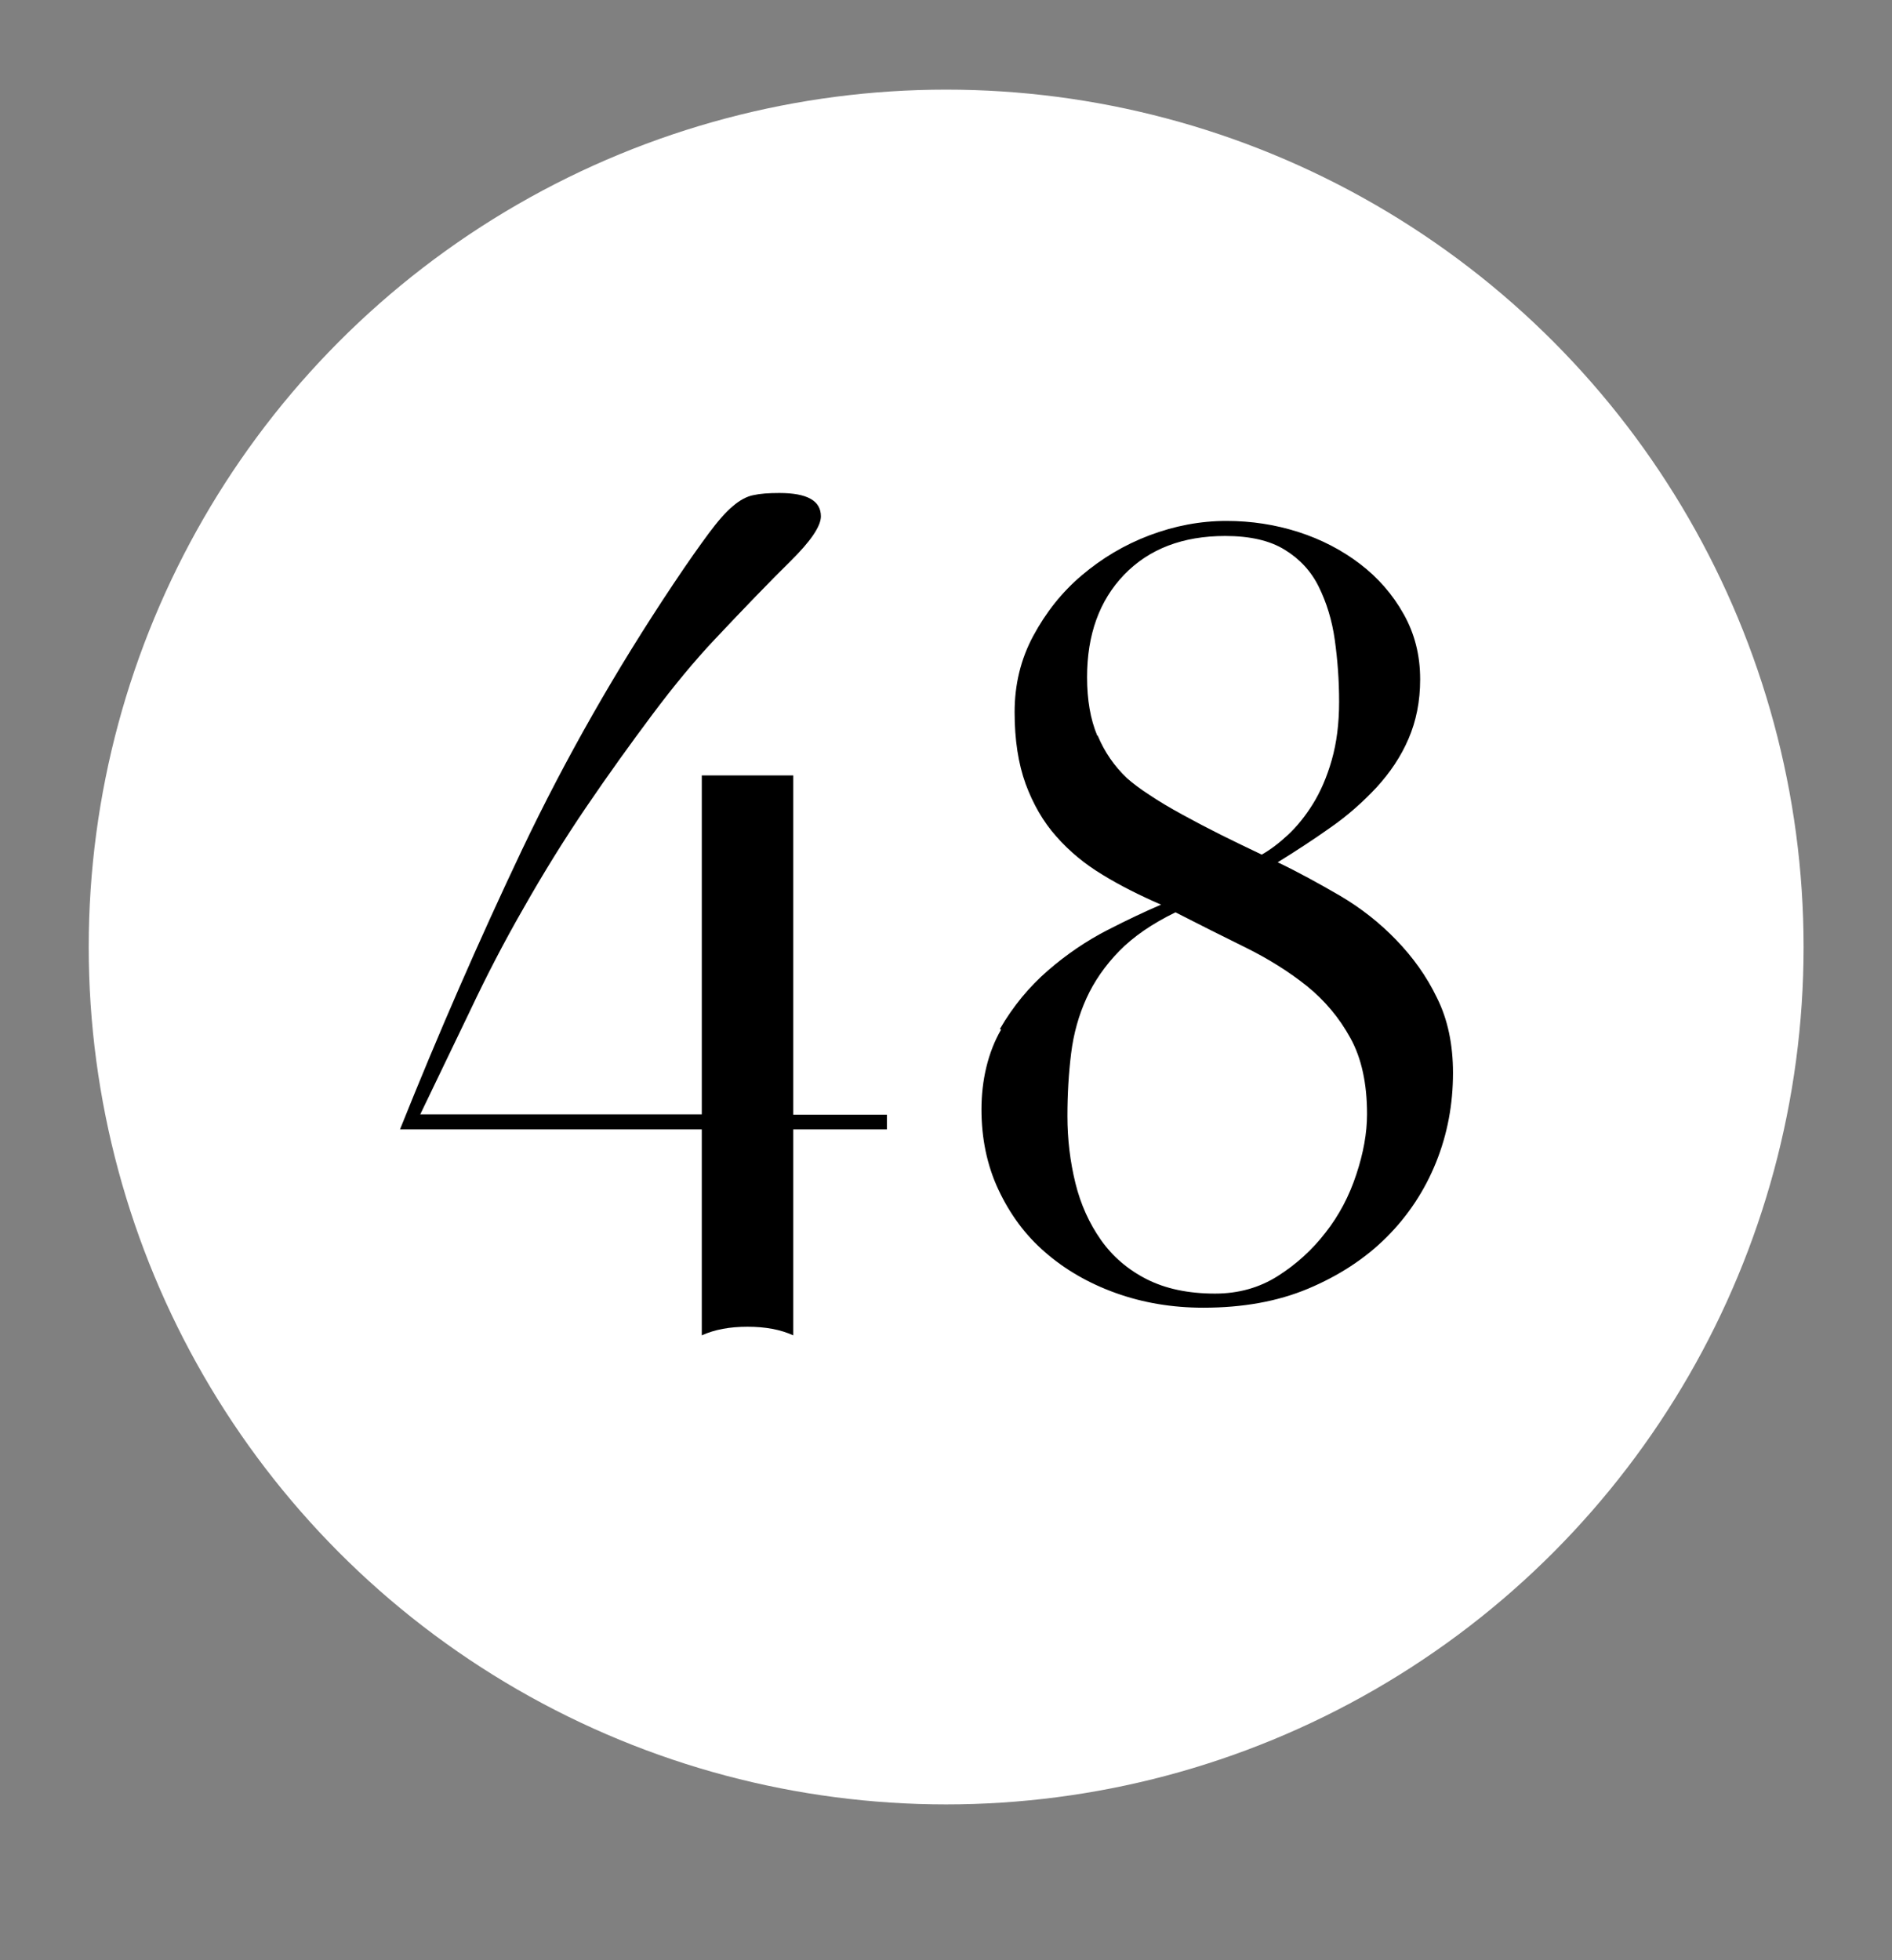 <?xml version="1.0" encoding="UTF-8"?><svg id="Capa_1" xmlns="http://www.w3.org/2000/svg" viewBox="0 0 61.63 63.85"><rect x="0" y="0" width="61.63" height="63.85" fill="#808080" stroke="none"/><defs><style>.cls-1{fill:#fff;}</style></defs><circle class="cls-1" cx="30.82" cy="30.85" r="27.93"/><path d="M32.57,33.52c.43-.74,.95-1.37,1.56-1.9,.61-.53,1.26-.97,1.94-1.32,.68-.35,1.26-.62,1.75-.83-.69-.3-1.33-.62-1.9-.97-.58-.35-1.08-.76-1.51-1.25-.43-.48-.76-1.06-1-1.71-.24-.66-.36-1.44-.36-2.34s.2-1.73,.61-2.49,.93-1.42,1.58-1.97c.65-.55,1.38-.99,2.2-1.3s1.66-.47,2.51-.47c.81,0,1.59,.12,2.34,.36,.75,.24,1.42,.59,2.01,1.04,.59,.45,1.06,.99,1.42,1.63s.54,1.34,.54,2.13c0,.72-.13,1.36-.38,1.94-.25,.58-.6,1.1-1.04,1.58-.44,.47-.93,.91-1.49,1.3-.55,.39-1.13,.77-1.73,1.14,.67,.32,1.34,.69,2.03,1.09,.68,.4,1.29,.88,1.83,1.44s.99,1.18,1.33,1.89c.35,.7,.52,1.52,.52,2.44,0,1.02-.18,1.99-.55,2.91-.37,.92-.91,1.74-1.61,2.44-.7,.7-1.56,1.26-2.56,1.68-1,.42-2.14,.62-3.41,.62-1.02,0-1.97-.16-2.86-.48-.89-.32-1.66-.77-2.3-1.33-.65-.56-1.15-1.25-1.52-2.04s-.55-1.67-.55-2.61,.21-1.86,.64-2.6Zm2.46,5.02c.17,.69,.45,1.31,.83,1.85,.38,.54,.88,.97,1.49,1.28,.61,.31,1.35,.47,2.23,.47,.76,0,1.44-.19,2.04-.57,.6-.38,1.12-.85,1.56-1.42,.44-.56,.77-1.19,1-1.89,.23-.69,.35-1.35,.35-1.97,0-.99-.18-1.82-.54-2.47-.36-.66-.83-1.22-1.42-1.7-.59-.47-1.26-.89-2.01-1.26-.75-.37-1.51-.75-2.27-1.14-.76,.37-1.37,.79-1.83,1.26-.46,.47-.82,.99-1.07,1.54s-.42,1.15-.5,1.8c-.08,.65-.12,1.33-.12,2.04,0,.76,.09,1.49,.26,2.18Zm.73-14.57c.22,.53,.54,.99,.95,1.38,.18,.16,.43,.35,.74,.55,.31,.21,.67,.42,1.07,.64,.4,.22,.82,.44,1.26,.66s.88,.43,1.32,.64c.28-.16,.56-.37,.85-.64,.29-.27,.56-.6,.81-1,.25-.4,.46-.88,.62-1.44s.24-1.19,.24-1.9-.05-1.36-.14-2.01c-.09-.65-.27-1.22-.52-1.73s-.62-.91-1.11-1.21c-.48-.3-1.13-.45-1.94-.45-1.38,0-2.48,.42-3.29,1.26-.81,.84-1.21,1.96-1.21,3.34,0,.74,.11,1.37,.33,1.9Z"/><path d="M25.84,25.27v11.04h3.05v.48h-3.05v6.71c-.42-.19-.91-.28-1.49-.28s-1.07,.09-1.49,.28v-6.71H13.03c1.25-3.12,2.57-6.15,3.98-9.12,1.41-2.96,3.05-5.84,4.92-8.64,.48-.72,.87-1.27,1.16-1.66,.29-.39,.55-.69,.78-.88,.23-.2,.46-.32,.67-.36,.22-.05,.5-.07,.85-.07,.9,0,1.35,.25,1.35,.76,0,.32-.33,.81-1,1.47-.67,.66-1.49,1.51-2.46,2.54-.65,.69-1.33,1.51-2.04,2.46s-1.43,1.95-2.15,3.01c-.72,1.06-1.4,2.16-2.04,3.29-.65,1.13-1.22,2.24-1.73,3.32l-1.63,3.39h9.17v-11.04h2.98Z"/></svg>